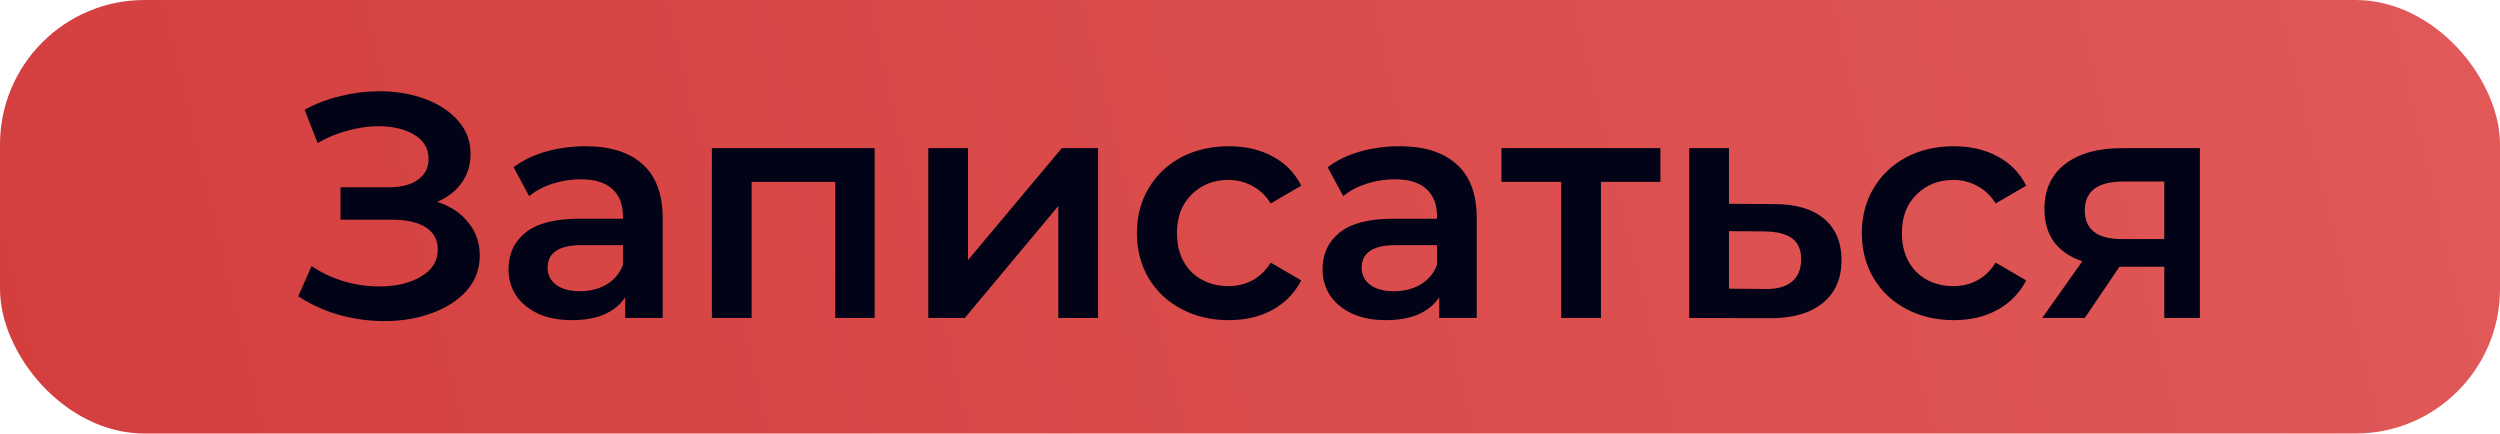 <?xml version="1.0" encoding="UTF-8"?> <svg xmlns="http://www.w3.org/2000/svg" width="173" height="30" viewBox="0 0 173 30" fill="none"> <rect width="173" height="30" rx="10" fill="url(#paint0_linear)"></rect> <path d="M30.252 13.97C31.176 14.263 31.895 14.74 32.408 15.4C32.936 16.045 33.2 16.808 33.2 17.688C33.2 18.612 32.899 19.419 32.298 20.108C31.697 20.783 30.89 21.303 29.878 21.67C28.881 22.037 27.788 22.22 26.6 22.22C25.573 22.22 24.539 22.081 23.498 21.802C22.471 21.509 21.518 21.076 20.638 20.504L21.562 18.414C22.237 18.869 22.985 19.221 23.806 19.47C24.627 19.705 25.441 19.822 26.248 19.822C27.407 19.822 28.367 19.595 29.13 19.14C29.907 18.685 30.296 18.062 30.296 17.27C30.296 16.595 30.017 16.082 29.46 15.73C28.903 15.378 28.133 15.202 27.15 15.202H23.564V12.958H26.93C27.781 12.958 28.448 12.782 28.932 12.43C29.416 12.078 29.658 11.601 29.658 11C29.658 10.281 29.328 9.724 28.668 9.328C28.023 8.932 27.194 8.734 26.182 8.734C25.493 8.734 24.781 8.837 24.048 9.042C23.315 9.233 22.625 9.519 21.98 9.9L21.078 7.59C21.87 7.165 22.706 6.849 23.586 6.644C24.481 6.424 25.368 6.314 26.248 6.314C27.392 6.314 28.441 6.49 29.394 6.842C30.362 7.194 31.132 7.7 31.704 8.36C32.276 9.005 32.562 9.768 32.562 10.648C32.562 11.411 32.357 12.078 31.946 12.65C31.535 13.222 30.971 13.662 30.252 13.97ZM40.513 10.12C42.244 10.12 43.564 10.538 44.473 11.374C45.397 12.195 45.859 13.442 45.859 15.114V22H43.263V20.57C42.926 21.083 42.442 21.479 41.811 21.758C41.195 22.022 40.447 22.154 39.567 22.154C38.687 22.154 37.917 22.007 37.257 21.714C36.597 21.406 36.084 20.988 35.717 20.46C35.365 19.917 35.189 19.309 35.189 18.634C35.189 17.578 35.578 16.735 36.355 16.104C37.147 15.459 38.386 15.136 40.073 15.136H43.109V14.96C43.109 14.139 42.86 13.508 42.361 13.068C41.877 12.628 41.151 12.408 40.183 12.408C39.523 12.408 38.87 12.511 38.225 12.716C37.594 12.921 37.059 13.207 36.619 13.574L35.541 11.572C36.157 11.103 36.898 10.743 37.763 10.494C38.628 10.245 39.545 10.12 40.513 10.12ZM40.139 20.152C40.828 20.152 41.437 19.998 41.965 19.69C42.508 19.367 42.889 18.913 43.109 18.326V16.962H40.271C38.687 16.962 37.895 17.483 37.895 18.524C37.895 19.023 38.093 19.419 38.489 19.712C38.885 20.005 39.435 20.152 40.139 20.152ZM60.526 10.252V22H57.798V12.584H52.012V22H49.262V10.252H60.526ZM64.237 10.252H66.987V17.996L73.477 10.252H75.985V22H73.235V14.256L66.767 22H64.237V10.252ZM85.03 22.154C83.813 22.154 82.72 21.897 81.752 21.384C80.784 20.871 80.029 20.159 79.486 19.25C78.943 18.326 78.672 17.285 78.672 16.126C78.672 14.967 78.943 13.933 79.486 13.024C80.029 12.115 80.777 11.403 81.73 10.89C82.698 10.377 83.798 10.12 85.03 10.12C86.189 10.12 87.201 10.355 88.066 10.824C88.946 11.293 89.606 11.968 90.046 12.848L87.934 14.08C87.597 13.537 87.171 13.134 86.658 12.87C86.159 12.591 85.609 12.452 85.008 12.452C83.981 12.452 83.131 12.789 82.456 13.464C81.781 14.124 81.444 15.011 81.444 16.126C81.444 17.241 81.774 18.135 82.434 18.81C83.109 19.47 83.967 19.8 85.008 19.8C85.609 19.8 86.159 19.668 86.658 19.404C87.171 19.125 87.597 18.715 87.934 18.172L90.046 19.404C89.591 20.284 88.924 20.966 88.044 21.45C87.179 21.919 86.174 22.154 85.03 22.154ZM96.845 10.12C98.576 10.12 99.896 10.538 100.805 11.374C101.729 12.195 102.191 13.442 102.191 15.114V22H99.595V20.57C99.258 21.083 98.774 21.479 98.143 21.758C97.527 22.022 96.779 22.154 95.899 22.154C95.019 22.154 94.249 22.007 93.589 21.714C92.929 21.406 92.416 20.988 92.049 20.46C91.697 19.917 91.521 19.309 91.521 18.634C91.521 17.578 91.91 16.735 92.687 16.104C93.479 15.459 94.719 15.136 96.405 15.136H99.441V14.96C99.441 14.139 99.192 13.508 98.693 13.068C98.209 12.628 97.483 12.408 96.515 12.408C95.855 12.408 95.203 12.511 94.557 12.716C93.927 12.921 93.391 13.207 92.951 13.574L91.873 11.572C92.489 11.103 93.23 10.743 94.095 10.494C94.96 10.245 95.877 10.12 96.845 10.12ZM96.471 20.152C97.16 20.152 97.769 19.998 98.297 19.69C98.84 19.367 99.221 18.913 99.441 18.326V16.962H96.603C95.019 16.962 94.227 17.483 94.227 18.524C94.227 19.023 94.425 19.419 94.821 19.712C95.217 20.005 95.767 20.152 96.471 20.152ZM114.9 12.584H110.786V22H108.036V12.584H103.9V10.252H114.9V12.584ZM122.791 14.124C124.287 14.124 125.431 14.461 126.223 15.136C127.03 15.811 127.433 16.764 127.433 17.996C127.433 19.287 126.993 20.284 126.113 20.988C125.233 21.692 123.994 22.037 122.395 22.022L116.895 22V10.252H119.645V14.102L122.791 14.124ZM122.153 19.998C122.96 20.013 123.576 19.844 124.001 19.492C124.426 19.14 124.639 18.627 124.639 17.952C124.639 17.292 124.434 16.808 124.023 16.5C123.612 16.192 122.989 16.031 122.153 16.016L119.645 15.994V19.976L122.153 19.998ZM135.196 22.154C133.979 22.154 132.886 21.897 131.918 21.384C130.95 20.871 130.195 20.159 129.652 19.25C129.109 18.326 128.838 17.285 128.838 16.126C128.838 14.967 129.109 13.933 129.652 13.024C130.195 12.115 130.943 11.403 131.896 10.89C132.864 10.377 133.964 10.12 135.196 10.12C136.355 10.12 137.367 10.355 138.232 10.824C139.112 11.293 139.772 11.968 140.212 12.848L138.1 14.08C137.763 13.537 137.337 13.134 136.824 12.87C136.325 12.591 135.775 12.452 135.174 12.452C134.147 12.452 133.297 12.789 132.622 13.464C131.947 14.124 131.61 15.011 131.61 16.126C131.61 17.241 131.94 18.135 132.6 18.81C133.275 19.47 134.133 19.8 135.174 19.8C135.775 19.8 136.325 19.668 136.824 19.404C137.337 19.125 137.763 18.715 138.1 18.172L140.212 19.404C139.757 20.284 139.09 20.966 138.21 21.45C137.345 21.919 136.34 22.154 135.196 22.154ZM152.233 10.252V22H149.769V18.458H146.667L144.269 22H141.321L144.093 18.084C143.242 17.791 142.59 17.343 142.135 16.742C141.695 16.126 141.475 15.371 141.475 14.476C141.475 13.127 141.952 12.085 142.905 11.352C143.858 10.619 145.171 10.252 146.843 10.252H152.233ZM146.931 12.562C145.156 12.562 144.269 13.229 144.269 14.564C144.269 15.884 145.127 16.544 146.843 16.544H149.769V12.562H146.931Z" fill="#020316"></path> <defs> <linearGradient id="paint0_linear" x1="-54.571" y1="30" x2="354.827" y2="-66.803" gradientUnits="userSpaceOnUse"> <stop stop-color="#D03736"></stop> <stop offset="1" stop-color="#EE7575"></stop> </linearGradient> </defs> </svg> 